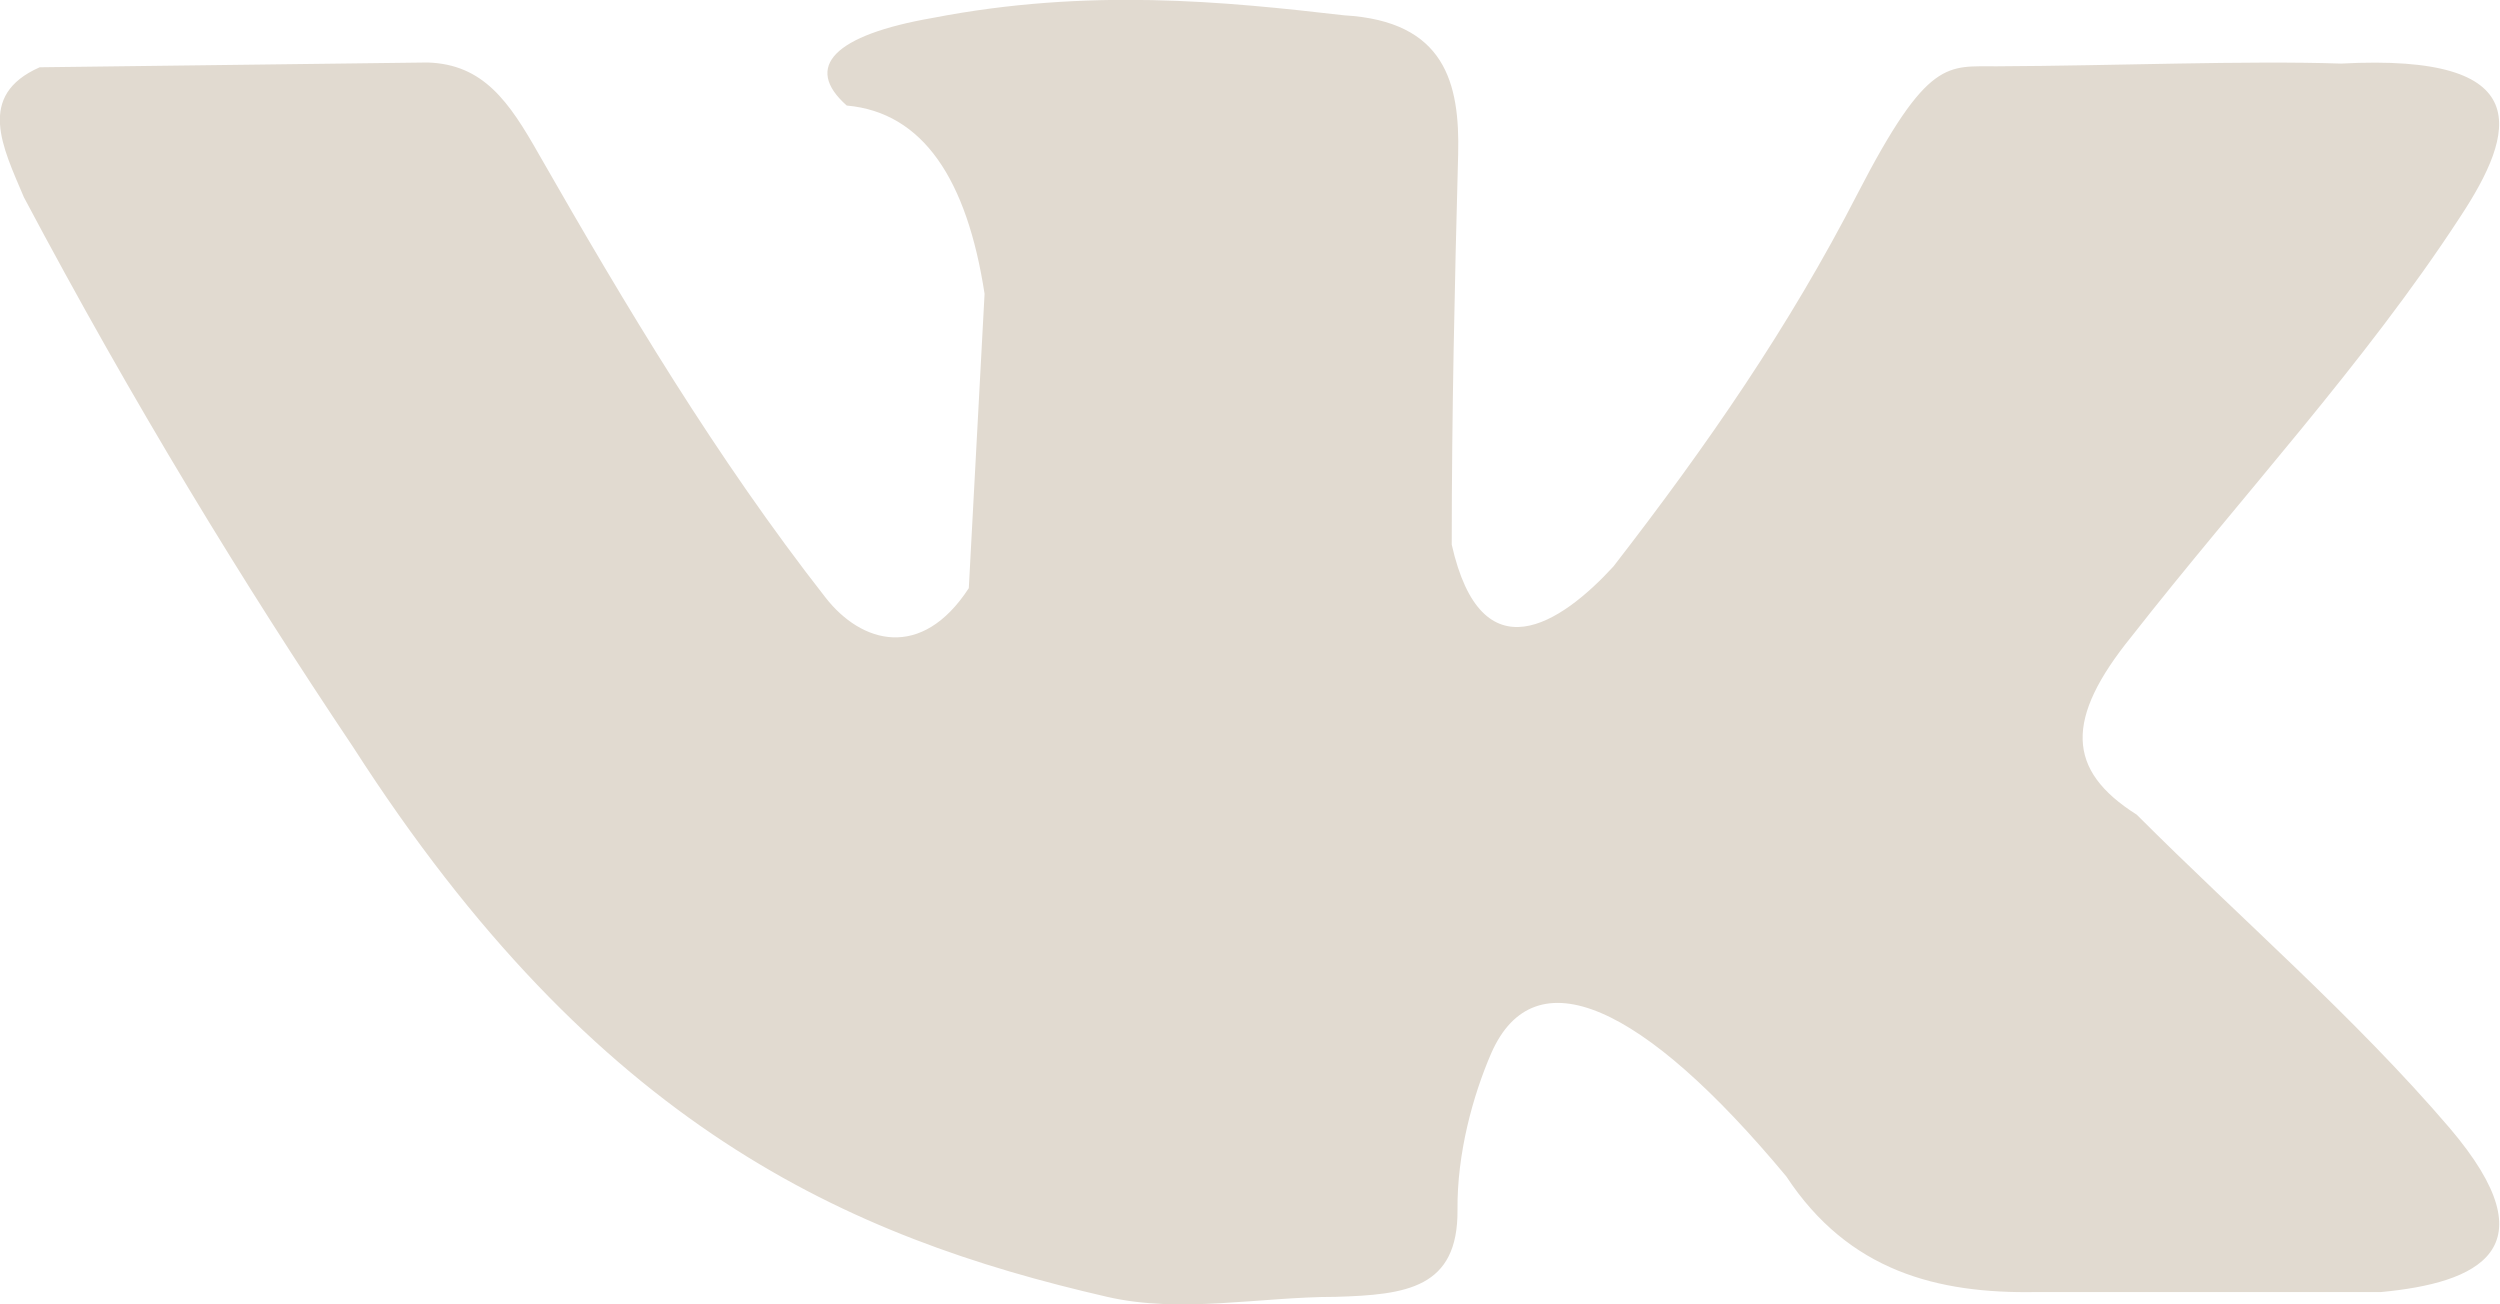 <svg width="23" height="12" viewBox="0 0 23 12" fill="none" xmlns="http://www.w3.org/2000/svg">
<g clip-path="url(#clip0_94_135)">
<path d="M0.22 1.815C0.026 1.356 -0.221 0.878 0.365 0.619C1.552 0.605 2.74 0.59 3.932 0.575C4.448 0.59 4.684 0.936 4.958 1.42C5.759 2.82 6.592 4.216 7.596 5.499C7.924 5.919 8.477 6.08 8.913 5.411C8.961 4.509 9.009 3.606 9.058 2.703C8.897 1.654 8.494 1.034 7.79 0.971C7.387 0.614 7.677 0.322 8.58 0.165C10.014 -0.113 11.266 0.014 12.367 0.141C13.297 0.195 13.431 0.766 13.415 1.42C13.383 2.615 13.356 3.816 13.356 5.011C13.63 6.226 14.361 5.738 14.844 5.211C15.709 4.094 16.461 3.006 17.09 1.781C17.74 0.522 17.917 0.614 18.374 0.61C19.464 0.605 20.668 0.556 21.538 0.585C23.354 0.488 23.145 1.22 22.634 1.995C21.753 3.347 20.619 4.567 19.61 5.856C18.997 6.612 19.008 7.085 19.658 7.495C20.619 8.457 21.662 9.355 22.538 10.379C23.488 11.497 22.79 11.804 21.904 11.887C20.845 11.887 19.787 11.887 18.728 11.887C17.826 11.902 17.009 11.697 16.434 10.823C15.107 9.228 14.119 8.788 13.721 9.686C13.549 10.082 13.404 10.614 13.409 11.131C13.415 11.853 12.937 11.912 12.287 11.931C11.588 11.931 10.863 12.087 10.186 11.931C7.79 11.38 5.49 10.365 3.25 6.875C2.24 5.368 1.23 3.718 0.22 1.815Z" fill="#E1DAD0"/>
</g>
<defs>
<clipPath id="clip0_94_135">
<rect width="23" height="12" fill="white"/>
</clipPath>
</defs>
</svg>
